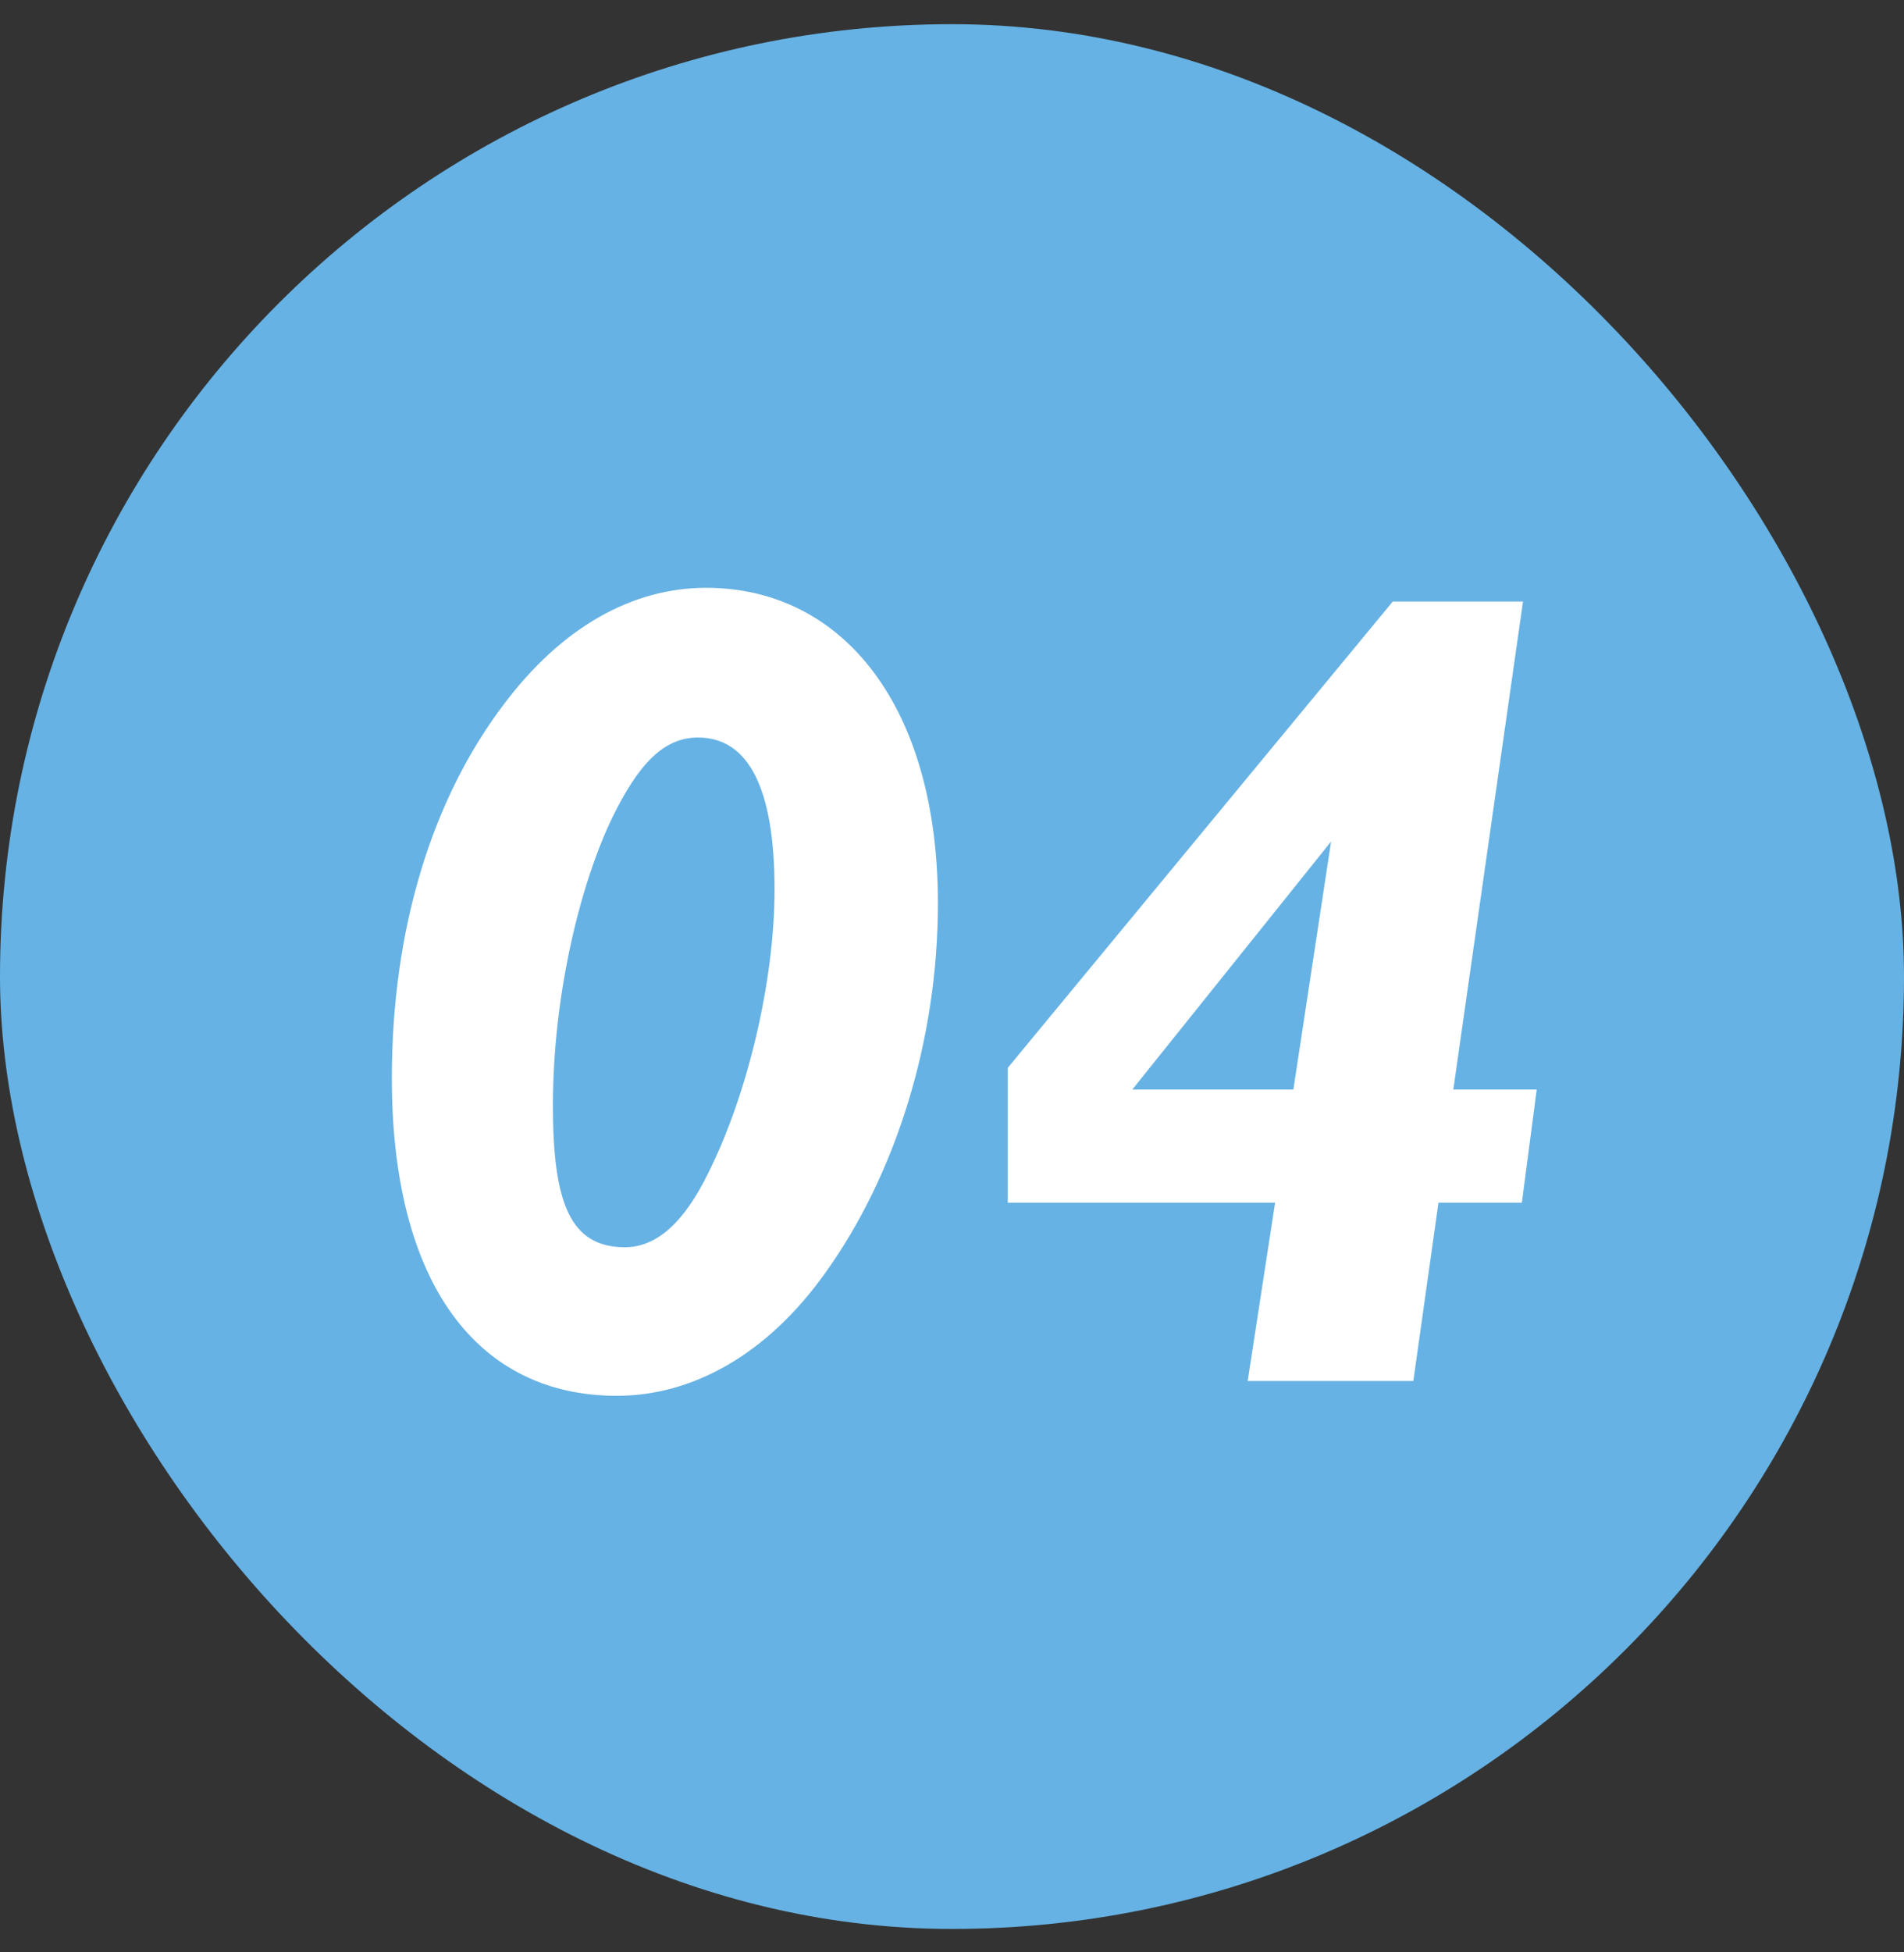 <?xml version="1.0" encoding="UTF-8"?> <svg xmlns="http://www.w3.org/2000/svg" width="40" height="41" viewBox="0 0 40 41" fill="none"><rect x="0" y="0" width="40" height="41" fill="#333333" stroke="none"/><rect y="0.508" width="40" height="40" rx="20" fill="#66B2E4"></rect><path d="M14.664 15.488C13.944 15.488 13.416 16.04 12.864 17.168C12.192 18.56 11.616 20.888 11.616 23.216C11.616 25.256 11.976 26.192 13.128 26.192C13.8 26.192 14.376 25.664 14.88 24.632C15.72 22.952 16.272 20.576 16.272 18.68C16.272 16.544 15.72 15.488 14.664 15.488ZM8.232 22.64C8.232 19.52 9.072 16.784 10.584 14.792C11.808 13.16 13.296 12.344 14.832 12.344C17.712 12.344 19.704 14.84 19.704 18.968C19.704 21.848 18.816 24.68 17.328 26.744C16.128 28.424 14.568 29.312 12.96 29.312C10.032 29.312 8.232 26.96 8.232 22.64ZM26.212 29L26.788 25.256H21.172V22.424L29.26 12.632H31.996L30.532 22.88H32.284L31.972 25.256H30.22L29.692 29H26.212ZM23.788 22.88H27.172L27.964 17.672L23.788 22.88Z" fill="white"></path></svg> 